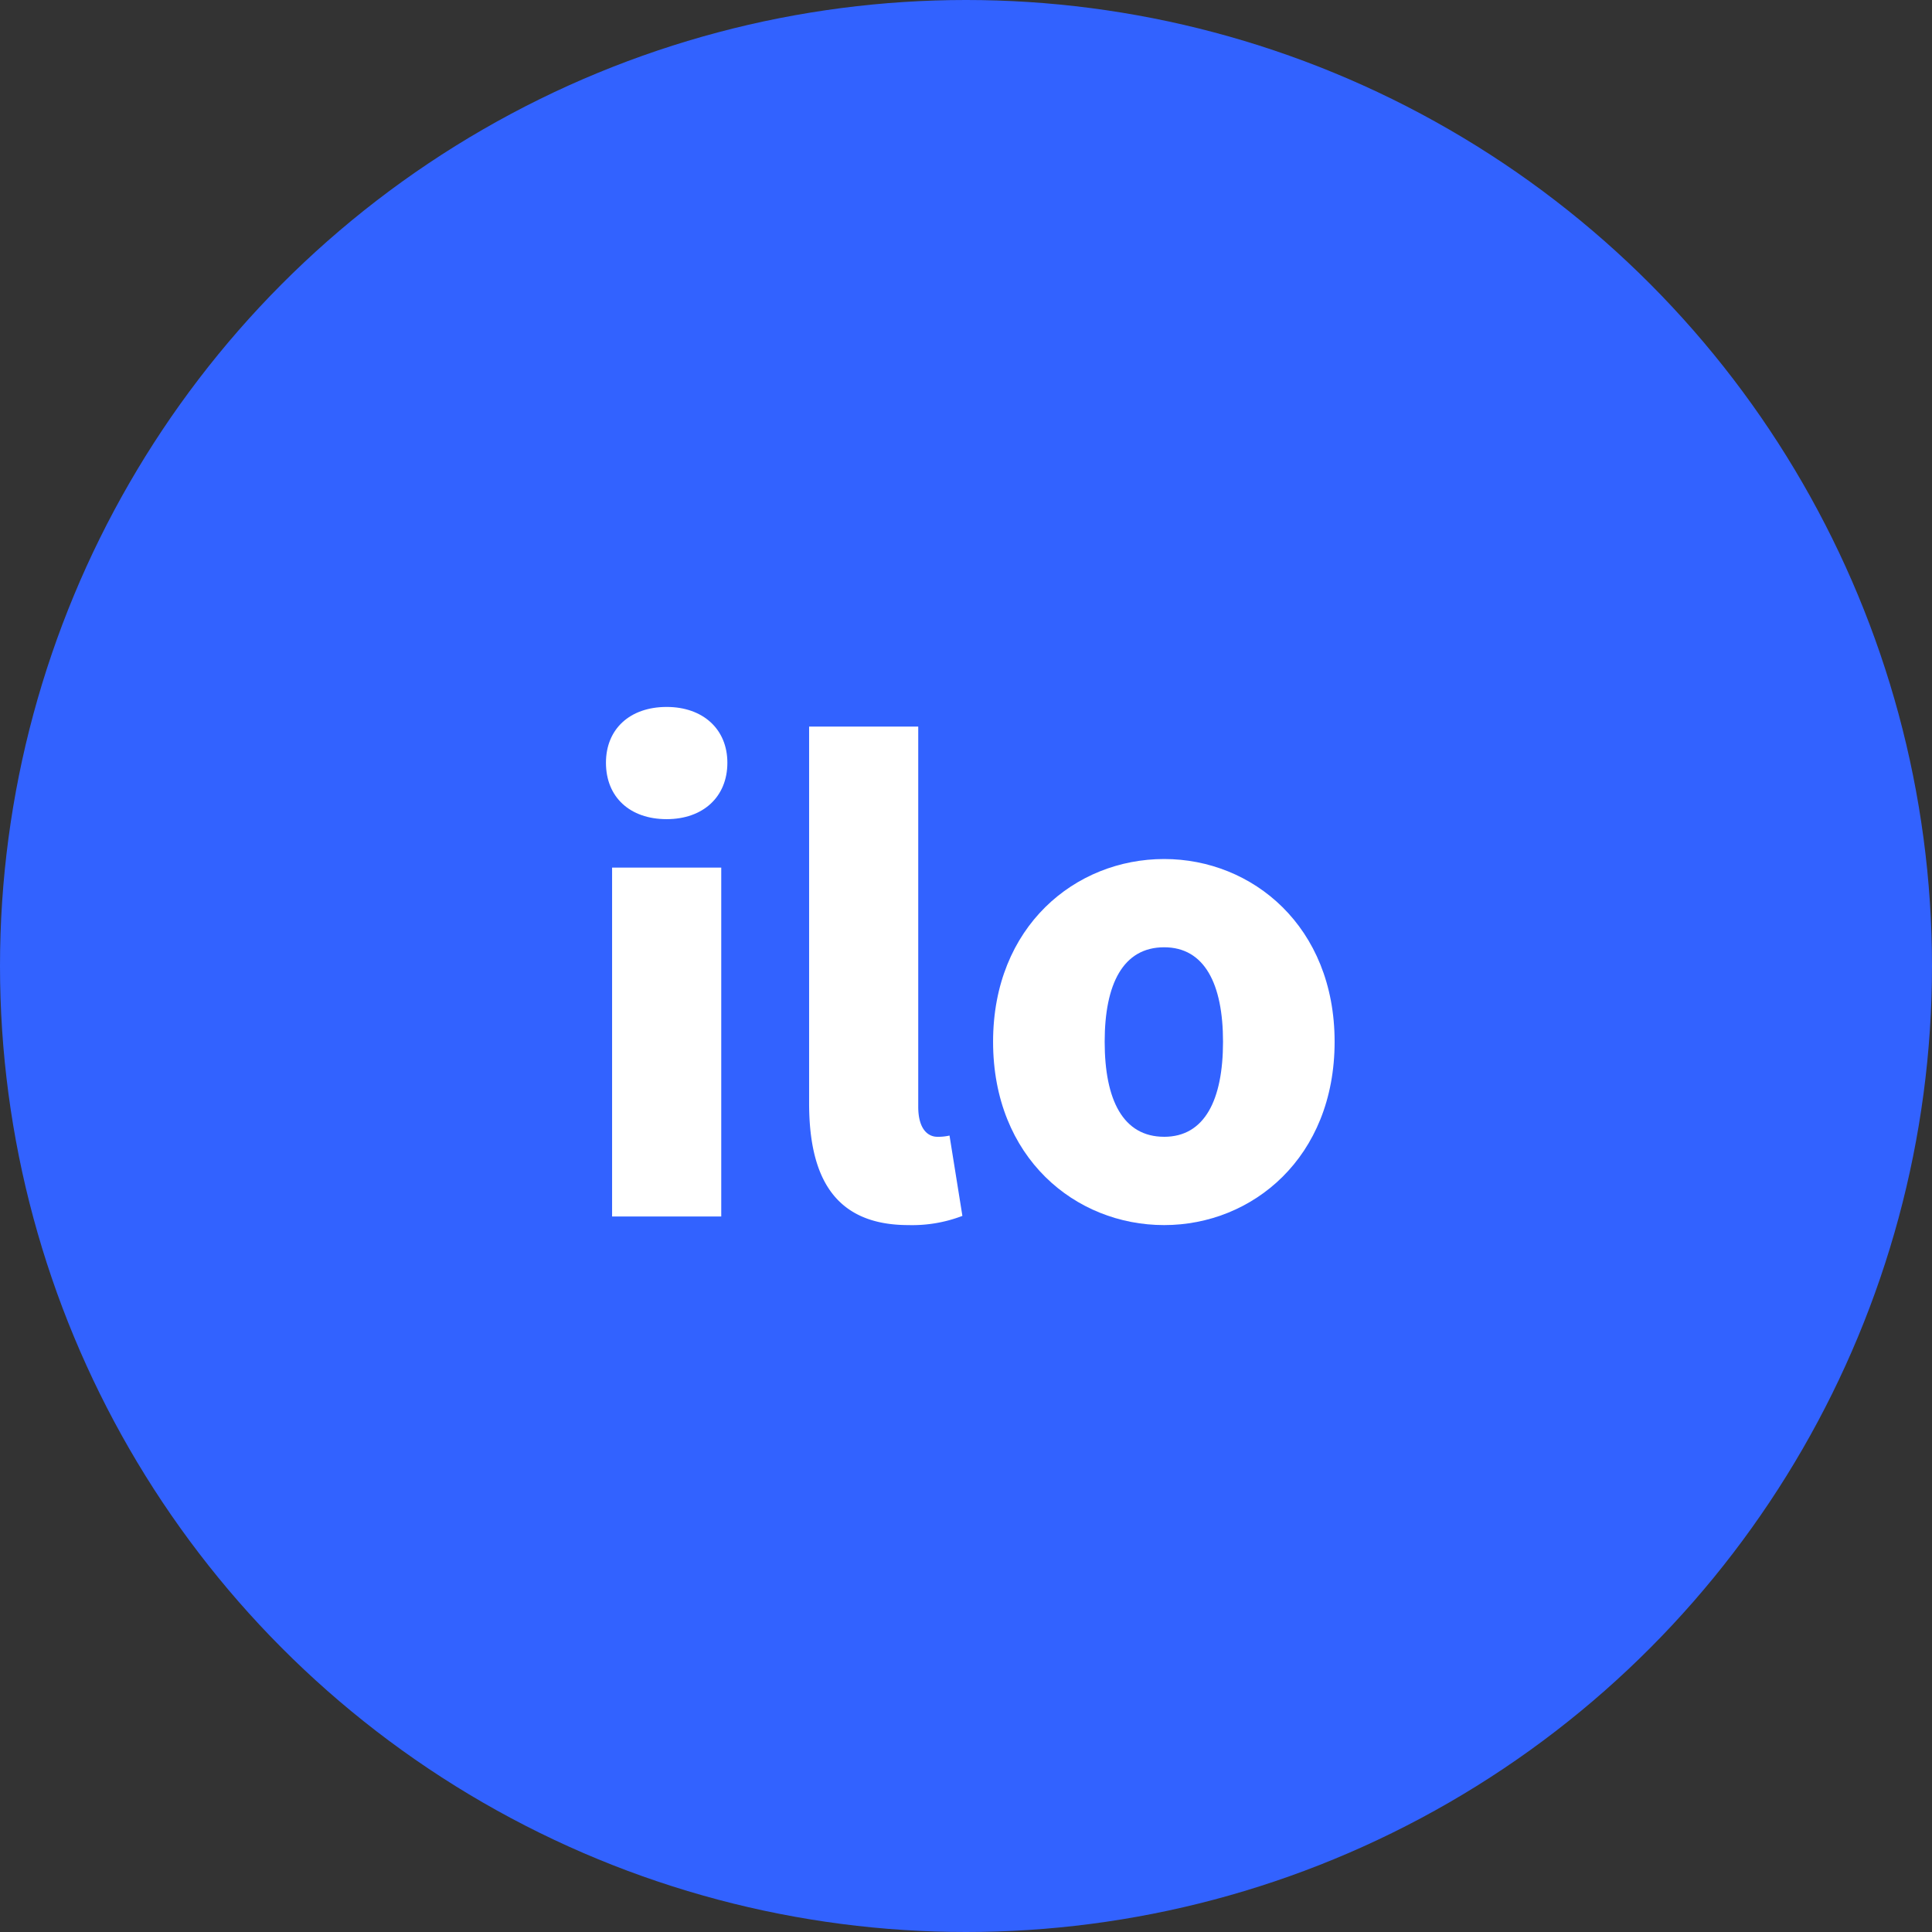 <svg xmlns="http://www.w3.org/2000/svg" width="126" height="126" viewBox="0 0 126 126">
  <rect x="0" y="0" width="126" height="126" fill="#333333" stroke="none"/>
  <g id="그룹_465627" data-name="그룹 465627" transform="translate(-897 -453)">
    <circle id="타원_577" data-name="타원 577" cx="63" cy="63" r="63" transform="translate(897 453)" fill="#3262ff"/>
    <g id="그룹_465626" data-name="그룹 465626" transform="translate(876.072 -6273.186)">
      <g id="ilo_logo" transform="translate(60.447 6772.291)">
        <path id="패스_9414" data-name="패스 9414" d="M1.241,33.626H8.36V10.871H1.241ZM4.8,7.712c2.359,0,3.959-1.44,3.959-3.679,0-2.2-1.6-3.639-3.959-3.639C2.4.394.841,1.834.841,4.033.841,6.273,2.4,7.712,4.8,7.712Z" transform="translate(-0.841 -0.394)" fill="#fff"/>
        <path id="패스_9415" data-name="패스 9415" d="M15.933,33.738a9.15,9.15,0,0,0,3.519-.6l-.84-5.239a3.313,3.313,0,0,1-.8.08c-.56,0-1.24-.44-1.24-1.96V1.226H9.455V25.78C9.455,30.539,11.054,33.738,15.933,33.738Z" transform="translate(3.794 0.054)" fill="#fff"/>
        <path id="패스_9416" data-name="패스 9416" d="M28.413,30.716c5.759,0,11.117-4.4,11.117-11.957,0-7.518-5.359-11.917-11.117-11.917-5.8,0-11.157,4.4-11.157,11.917C17.256,26.317,22.614,30.716,28.413,30.716Zm0-5.759c-2.679,0-3.879-2.4-3.879-6.2,0-3.759,1.2-6.159,3.879-6.159,2.639,0,3.839,2.4,3.839,6.159C32.252,22.558,31.052,24.958,28.413,24.958Z" transform="translate(7.991 3.076)" fill="#fff"/>
      </g>
      <rect id="사각형_343644" data-name="사각형 343644" width="54" height="42" transform="translate(56.928 6768.186)" fill="none"/>
    </g>
  </g>
</svg>
